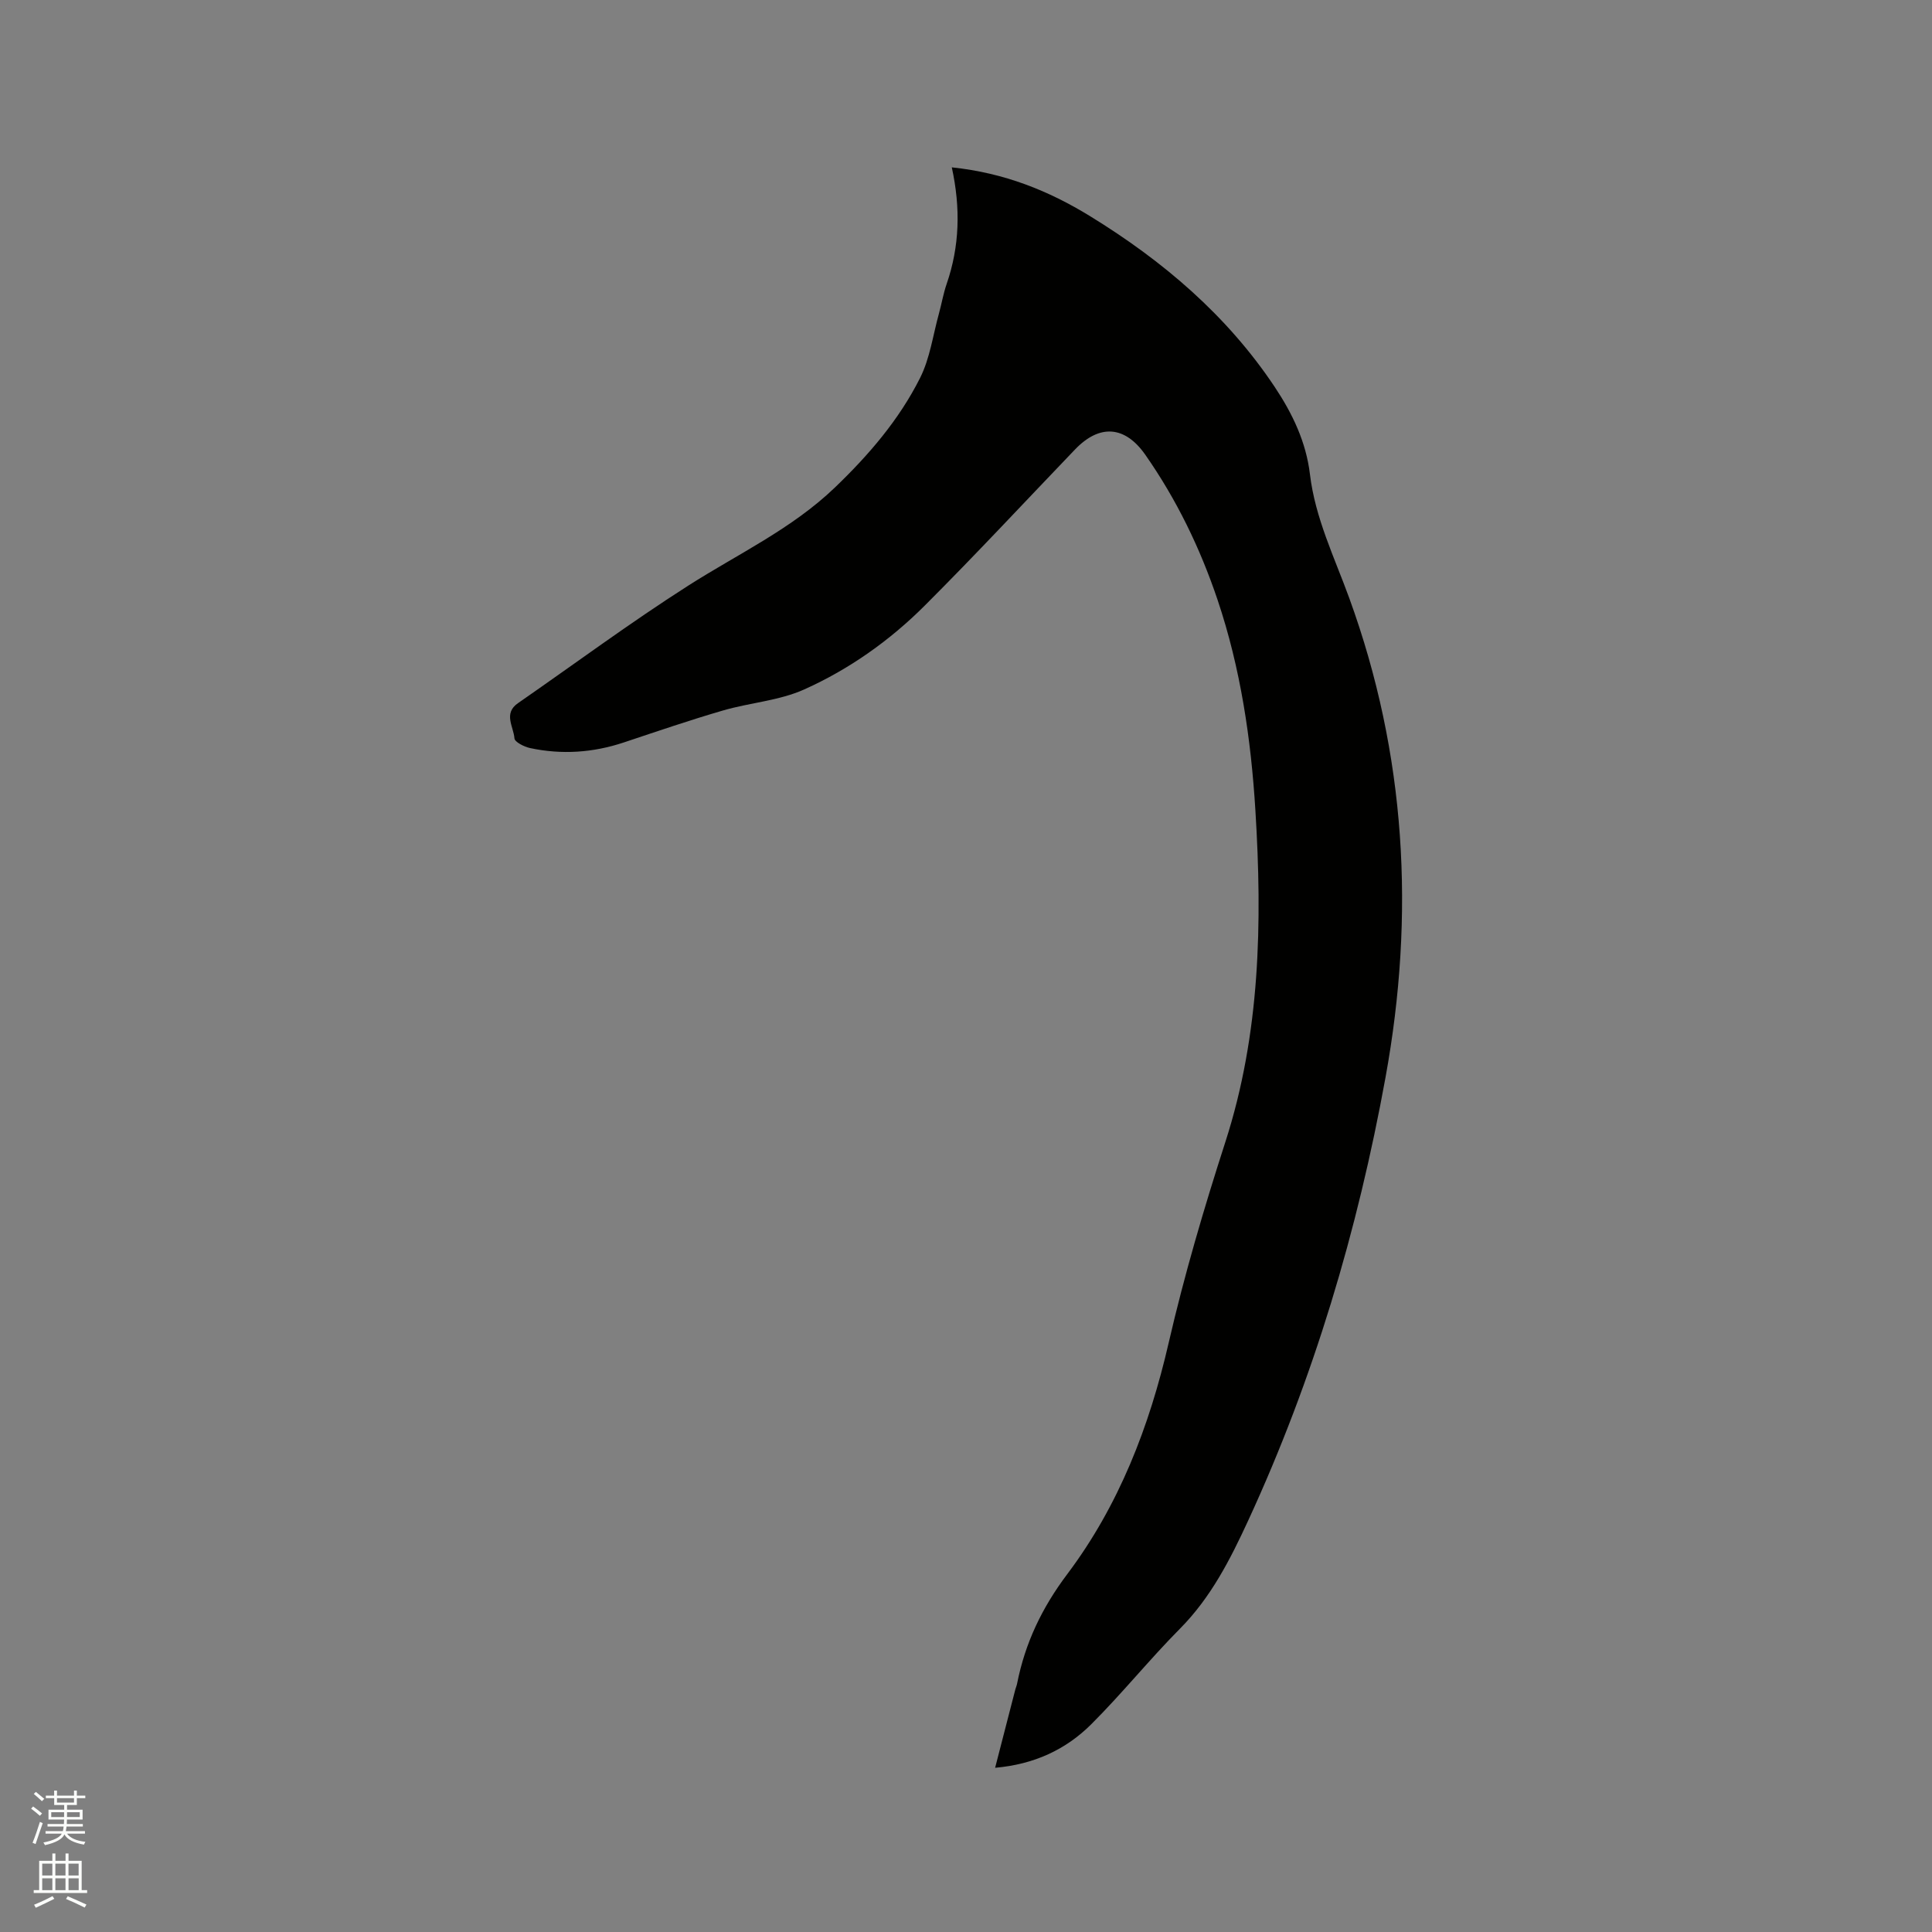 <svg enable-background="new 0 0 400 400" viewBox="0 0 400 400" xmlns="http://www.w3.org/2000/svg"><rect x="0" y="0" width="400" height="400" fill="#808080" stroke="none"/><path d="m6.44 374.46.42-.45c.65.47 1.27.95 1.85 1.44l-.45.49c-.65-.56-1.25-1.06-1.82-1.48m.93 7.33-.63-.26c.55-1.36 1.05-2.8 1.52-4.33.19.1.38.19.59.27-.46 1.29-.95 2.73-1.48 4.32m-.38-10.38.44-.42c.43.34 1.01.82 1.74 1.44l-.49.49c-.53-.51-1.09-1.01-1.69-1.51m2.5.35h1.72v-1.04h.59v1.04h3.52v-1.04h.59v1.04h1.75v.53h-1.75v1.42h-2.03v.97h3.22v2.03h-3.24c0 .35-.01.66-.03.93h3.32v.53h-3.37c-.03.27-.08.58-.15.94h3.96v.53h-3.71c.67.92 1.93 1.48 3.79 1.68-.13.24-.23.44-.29.59-2.13-.38-3.48-1.08-4.04-2.12-.43.97-1.77 1.72-4.03 2.23-.09-.19-.2-.37-.33-.55 2.1-.42 3.37-1.03 3.81-1.83h-3.36v-.53h3.58c.08-.29.13-.61.16-.94h-3.33v-.53h3.39c.02-.27.04-.58.04-.93h-3.23v-2.03h3.25v-.97h-2.07v-1.42h-1.73zm1.12 3.44v1h2.65c.01-.3.02-.44.01-.4v-.25-.35zm1.19-2h3.52v-.91h-3.52zm4.71 2h-2.63v.59c0 .15-.01.28-.01.4h2.64z" fill="#fbfcfa"/><path d="m13.56 383.74h.63v1.52h2.72v6.07h1.13v.6h-11.06v-.6h1.13v-6.07h2.73v-1.52h.63v1.52h2.1v-1.52zm-2.69 8.83.38.56c-1.24.63-2.53 1.25-3.85 1.85-.1-.21-.21-.42-.34-.63 1.36-.55 2.63-1.15 3.81-1.78m-2.13-4.27h2.1v-2.45h-2.1zm0 3.04h2.1v-2.46h-2.1zm2.72-3.04h2.1v-2.45h-2.1zm0 3.04h2.1v-2.46h-2.1zm6.07 3.6c-1.41-.71-2.7-1.3-3.86-1.78l.35-.56c1.45.62 2.75 1.19 3.88 1.72zm-1.25-9.09h-2.1v2.45h2.1zm-2.09 5.49h2.1v-2.46h-2.1z" fill="#fbfcfa"/><path d="m197.06 34.65c10.9 1.14 20.07 4.85 28.64 10.11 15.06 9.25 28.31 20.5 38.21 35.34 3.68 5.52 6.5 11.4 7.3 18.09 1.08 9.07 5.07 17.2 8.14 25.64 11.78 32.38 13.65 65.53 7.5 99.27-5.77 31.7-14.89 62.37-28.41 91.68-3.74 8.1-7.72 15.94-14.13 22.41-6.34 6.39-12.01 13.45-18.38 19.8-5.27 5.26-11.86 8.31-19.9 9.01 1.45-5.64 2.81-10.92 4.18-16.21.11-.41.29-.8.37-1.22 1.66-8.39 5.12-15.67 10.39-22.67 10.68-14.2 17-30.53 21-47.92 3.23-14.01 7.31-27.86 11.73-41.55 7.24-22.46 7.65-45.42 6.22-68.59-.91-14.84-3.07-29.48-7.84-43.66-3.61-10.71-8.48-20.76-14.96-30.03-4.2-6-9.45-6.41-14.55-1.09-10.35 10.79-20.53 21.75-31.1 32.31-7.23 7.23-15.63 13.18-24.94 17.36-5.21 2.35-11.28 2.74-16.85 4.37-6.9 2.01-13.7 4.34-20.51 6.61-6.38 2.13-12.87 2.57-19.42 1.17-1.22-.26-3.19-1.25-3.24-2.02-.17-2.39-2.35-5.14.72-7.27 11.75-8.14 23.24-16.67 35.28-24.35 10.25-6.54 21.37-11.71 30.3-20.26 7.02-6.73 13.33-14.06 17.68-22.73 2.05-4.07 2.67-8.87 3.91-13.34.56-2.04.91-4.15 1.6-6.14 2.67-7.75 2.91-15.66 1.06-24.12z" fill="#010100"/></svg>